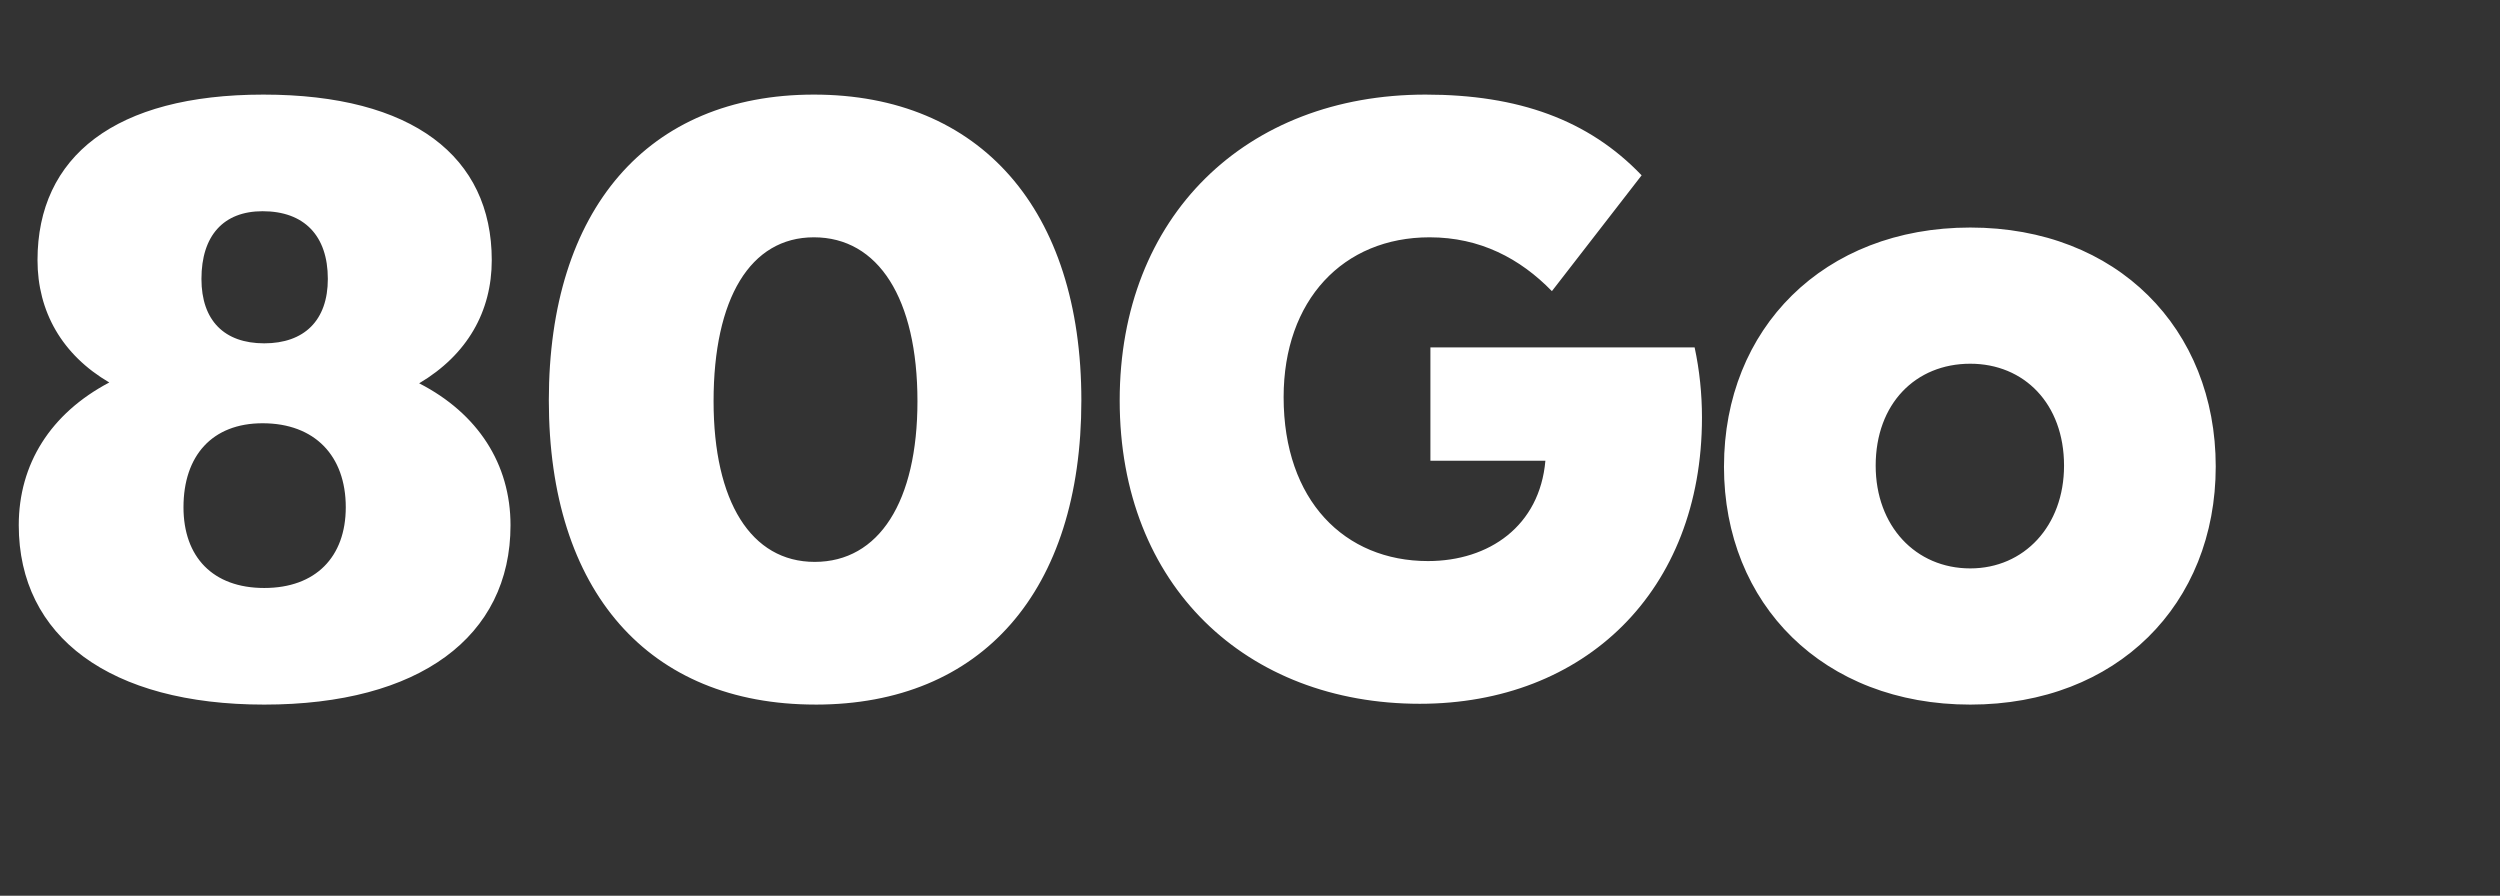 <svg width="112.763" height="40.402" viewBox="0 0 112.763 40.402" xmlns="http://www.w3.org/2000/svg"><rect x="0" y="0" width="112.763" height="40.402" fill="#333333" stroke="none"/><g fill="#fff"><path d="M.846 23.689c0 5.04 4.12 8.092 11.072 8.092 6.989 0 11.109-3.053 11.109-8.092 0-2.76-1.472-5.04-4.12-6.4 2.17-1.288 3.274-3.238 3.274-5.555 0-4.672-3.568-7.467-10.3-7.467-6.694 0-10.189 2.795-10.189 7.467 0 2.317 1.104 4.267 3.237 5.518C2.281 18.649.846 20.93.846 23.689zm7.43-.81c0-2.317 1.288-3.788 3.568-3.788 2.355 0 3.752 1.471 3.752 3.788 0 2.244-1.36 3.642-3.678 3.642-2.317 0-3.642-1.398-3.642-3.642zm3.642-7.393c-1.802 0-2.832-1.03-2.832-2.906 0-1.95.993-3.053 2.758-3.053 1.876 0 2.943 1.103 2.943 3.053 0 1.876-1.067 2.906-2.87 2.906zM36.784 31.781c7.504 0 11.991-5.113 11.991-13.72 0-8.608-4.561-13.794-12.065-13.794S24.755 9.453 24.755 18.06c0 8.607 4.488 13.72 12.029 13.72zm-.037-6.437c-2.87 0-4.561-2.722-4.561-7.246 0-4.635 1.655-7.394 4.524-7.394 2.906 0 4.672 2.759 4.672 7.394 0 4.524-1.73 7.246-4.635 7.246zM64.519 20.783h5.186c-.257 2.942-2.538 4.524-5.297 4.524-3.752 0-6.51-2.722-6.51-7.393 0-4.378 2.685-7.21 6.584-7.21 2.28 0 4.083.956 5.517 2.428l4.047-5.224c-2.391-2.5-5.555-3.641-9.748-3.641-8.093 0-13.794 5.48-13.794 13.794 0 8.386 5.738 13.683 13.536 13.683 7.43 0 12.728-5.076 12.728-12.91 0-1.067-.11-2.134-.331-3.164H64.519zM77.76 21.04c0 6.217 4.488 10.741 11.11 10.741 6.62 0 11.071-4.524 11.071-10.74 0-6.217-4.45-10.778-11.072-10.778-6.62 0-11.108 4.56-11.108 10.777zm11.11 4.598c-2.465 0-4.267-1.913-4.267-4.635 0-2.795 1.802-4.597 4.266-4.597 2.428 0 4.23 1.802 4.23 4.597 0 2.722-1.802 4.635-4.23 4.635z"/></g></svg>